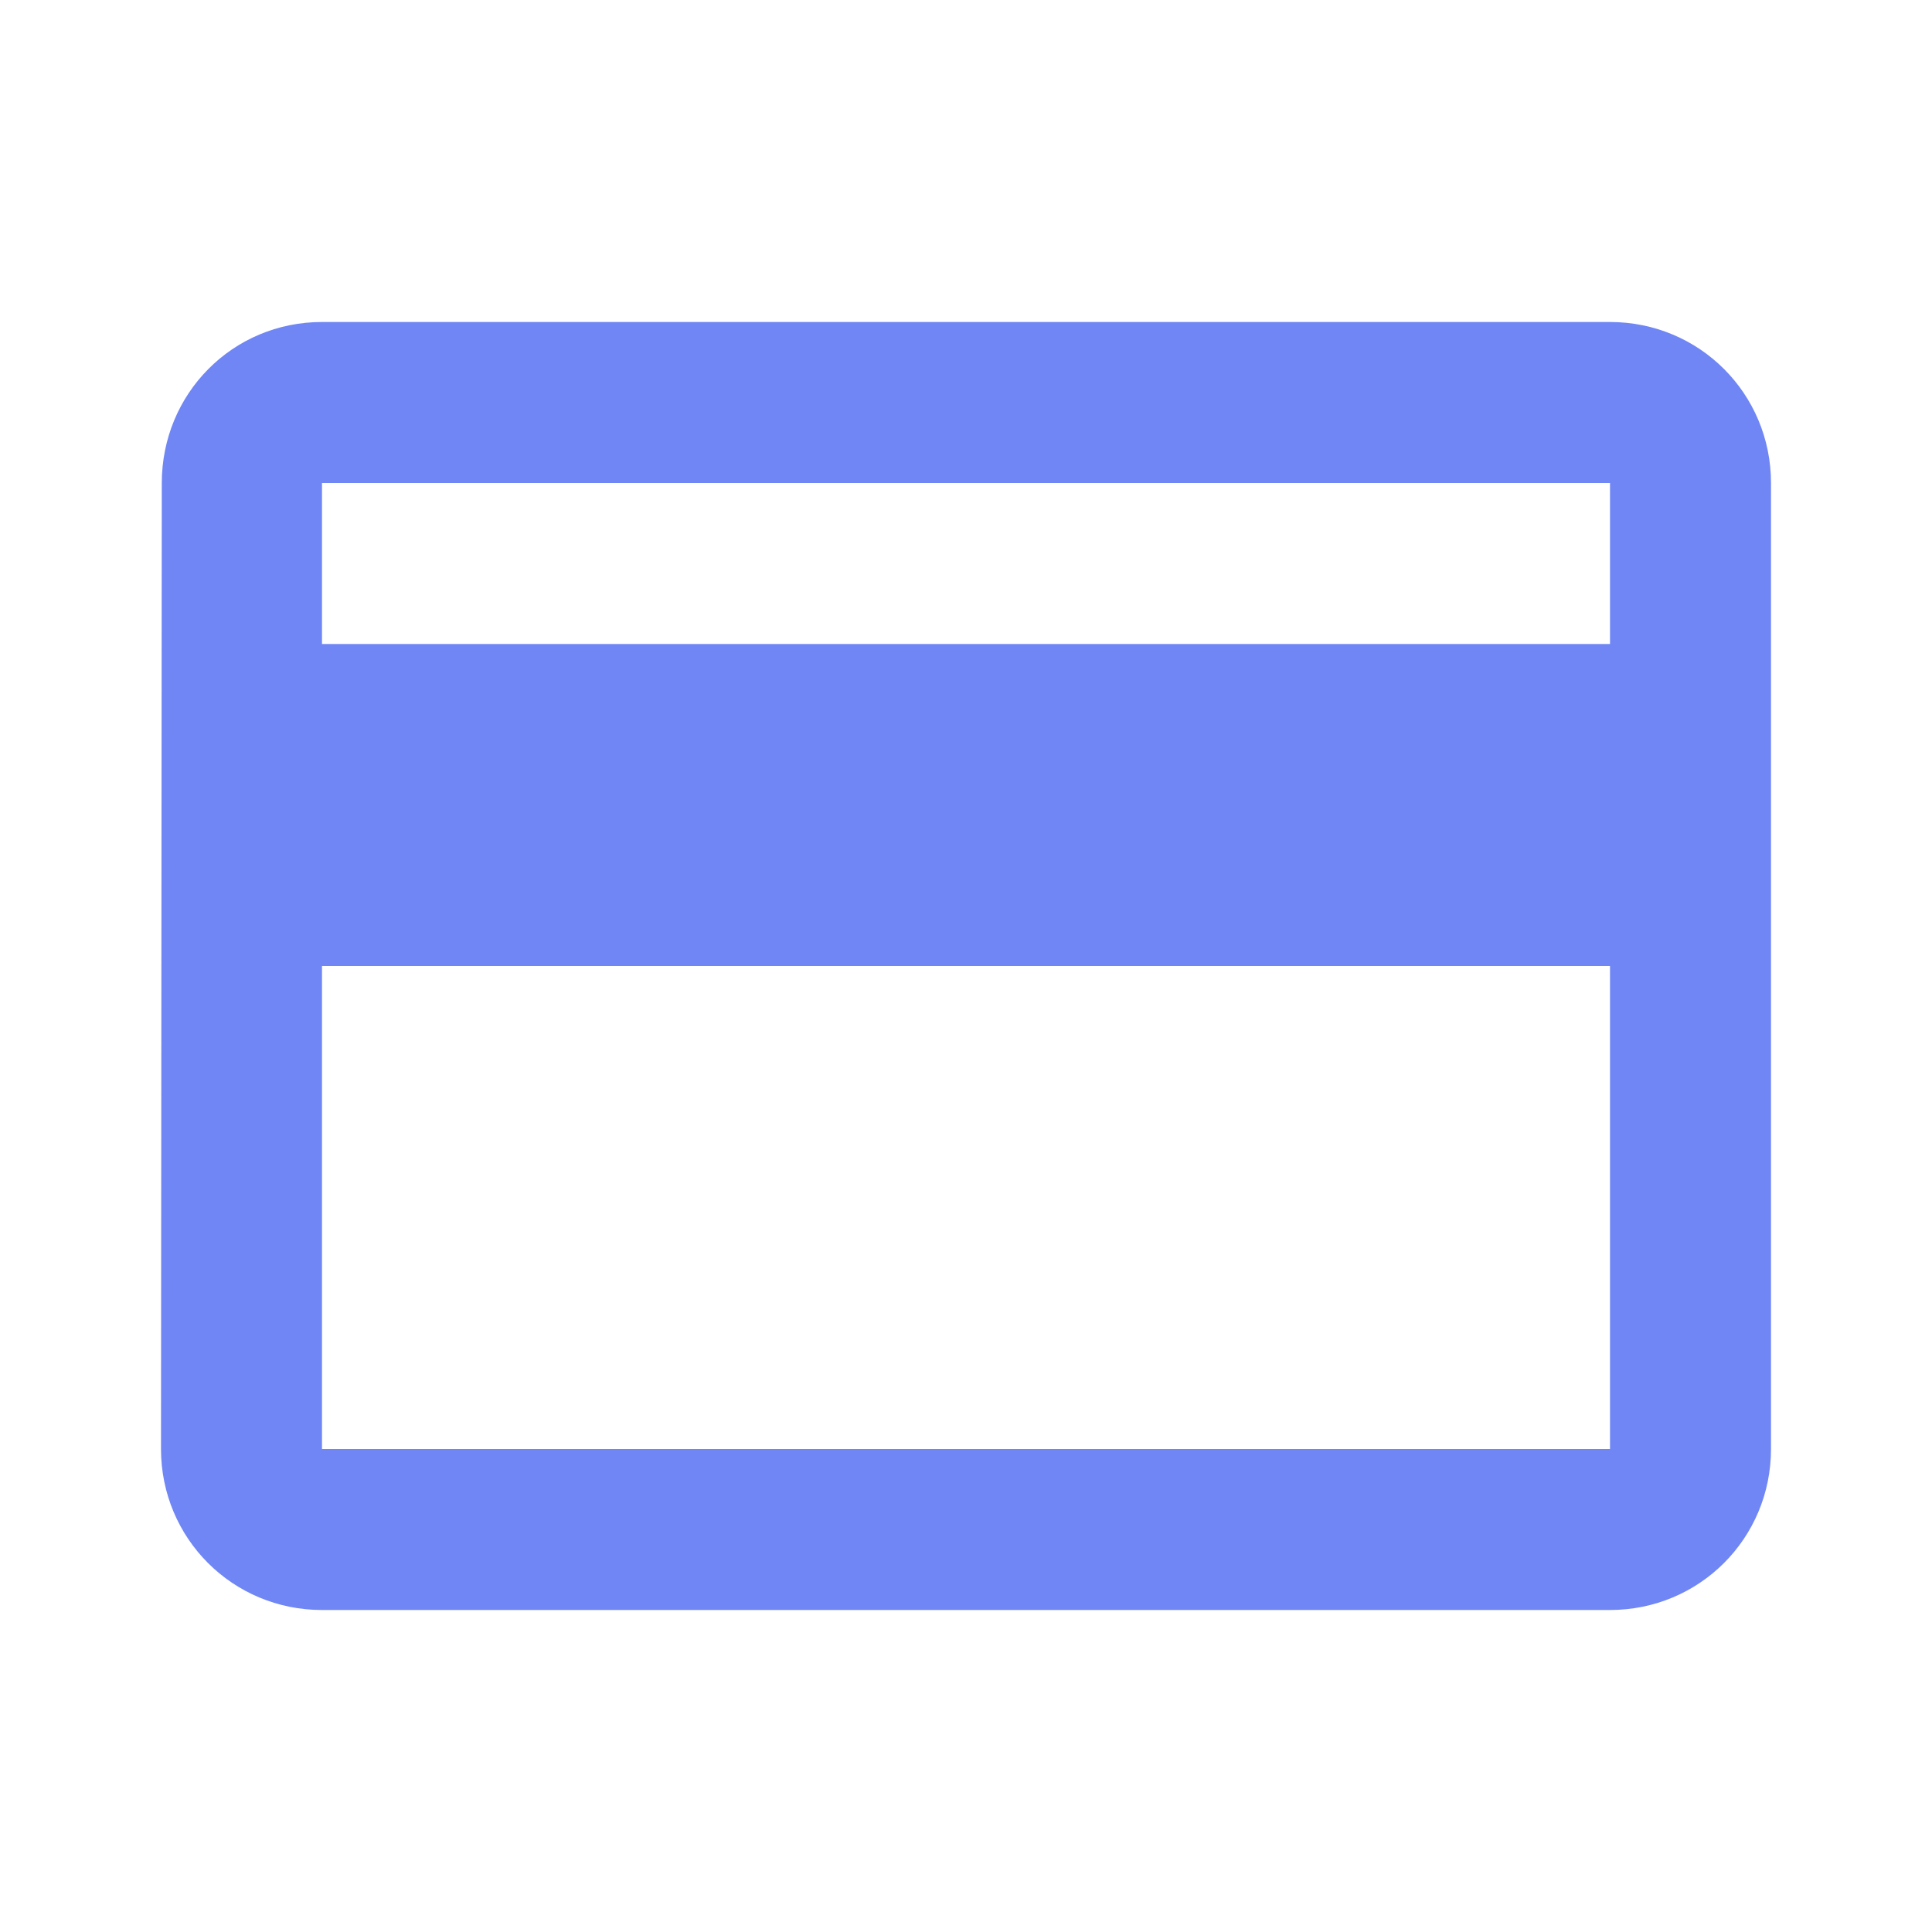 <svg width="39" height="39" viewBox="0 0 39 39" fill="none" xmlns="http://www.w3.org/2000/svg">
<g opacity="0.7" clip-path="url(#clip0_52396_18580)">
<path d="M32.5 6.5H6.5C4.696 6.5 3.266 7.946 3.266 9.75L3.25 29.25C3.25 31.054 4.696 32.5 6.5 32.5H32.5C34.304 32.5 35.75 31.054 35.75 29.25V9.75C35.75 7.946 34.304 6.5 32.5 6.5ZM32.5 29.25H6.5V19.5H32.5V29.25ZM32.5 13H6.5V9.75H32.5V13Z" fill="#3253F0"/>
</g>
<defs>
<clipPath id="clip0_52396_18580">
<rect width="39" height="39" fill="white"/>
</clipPath>
</defs>
</svg>
